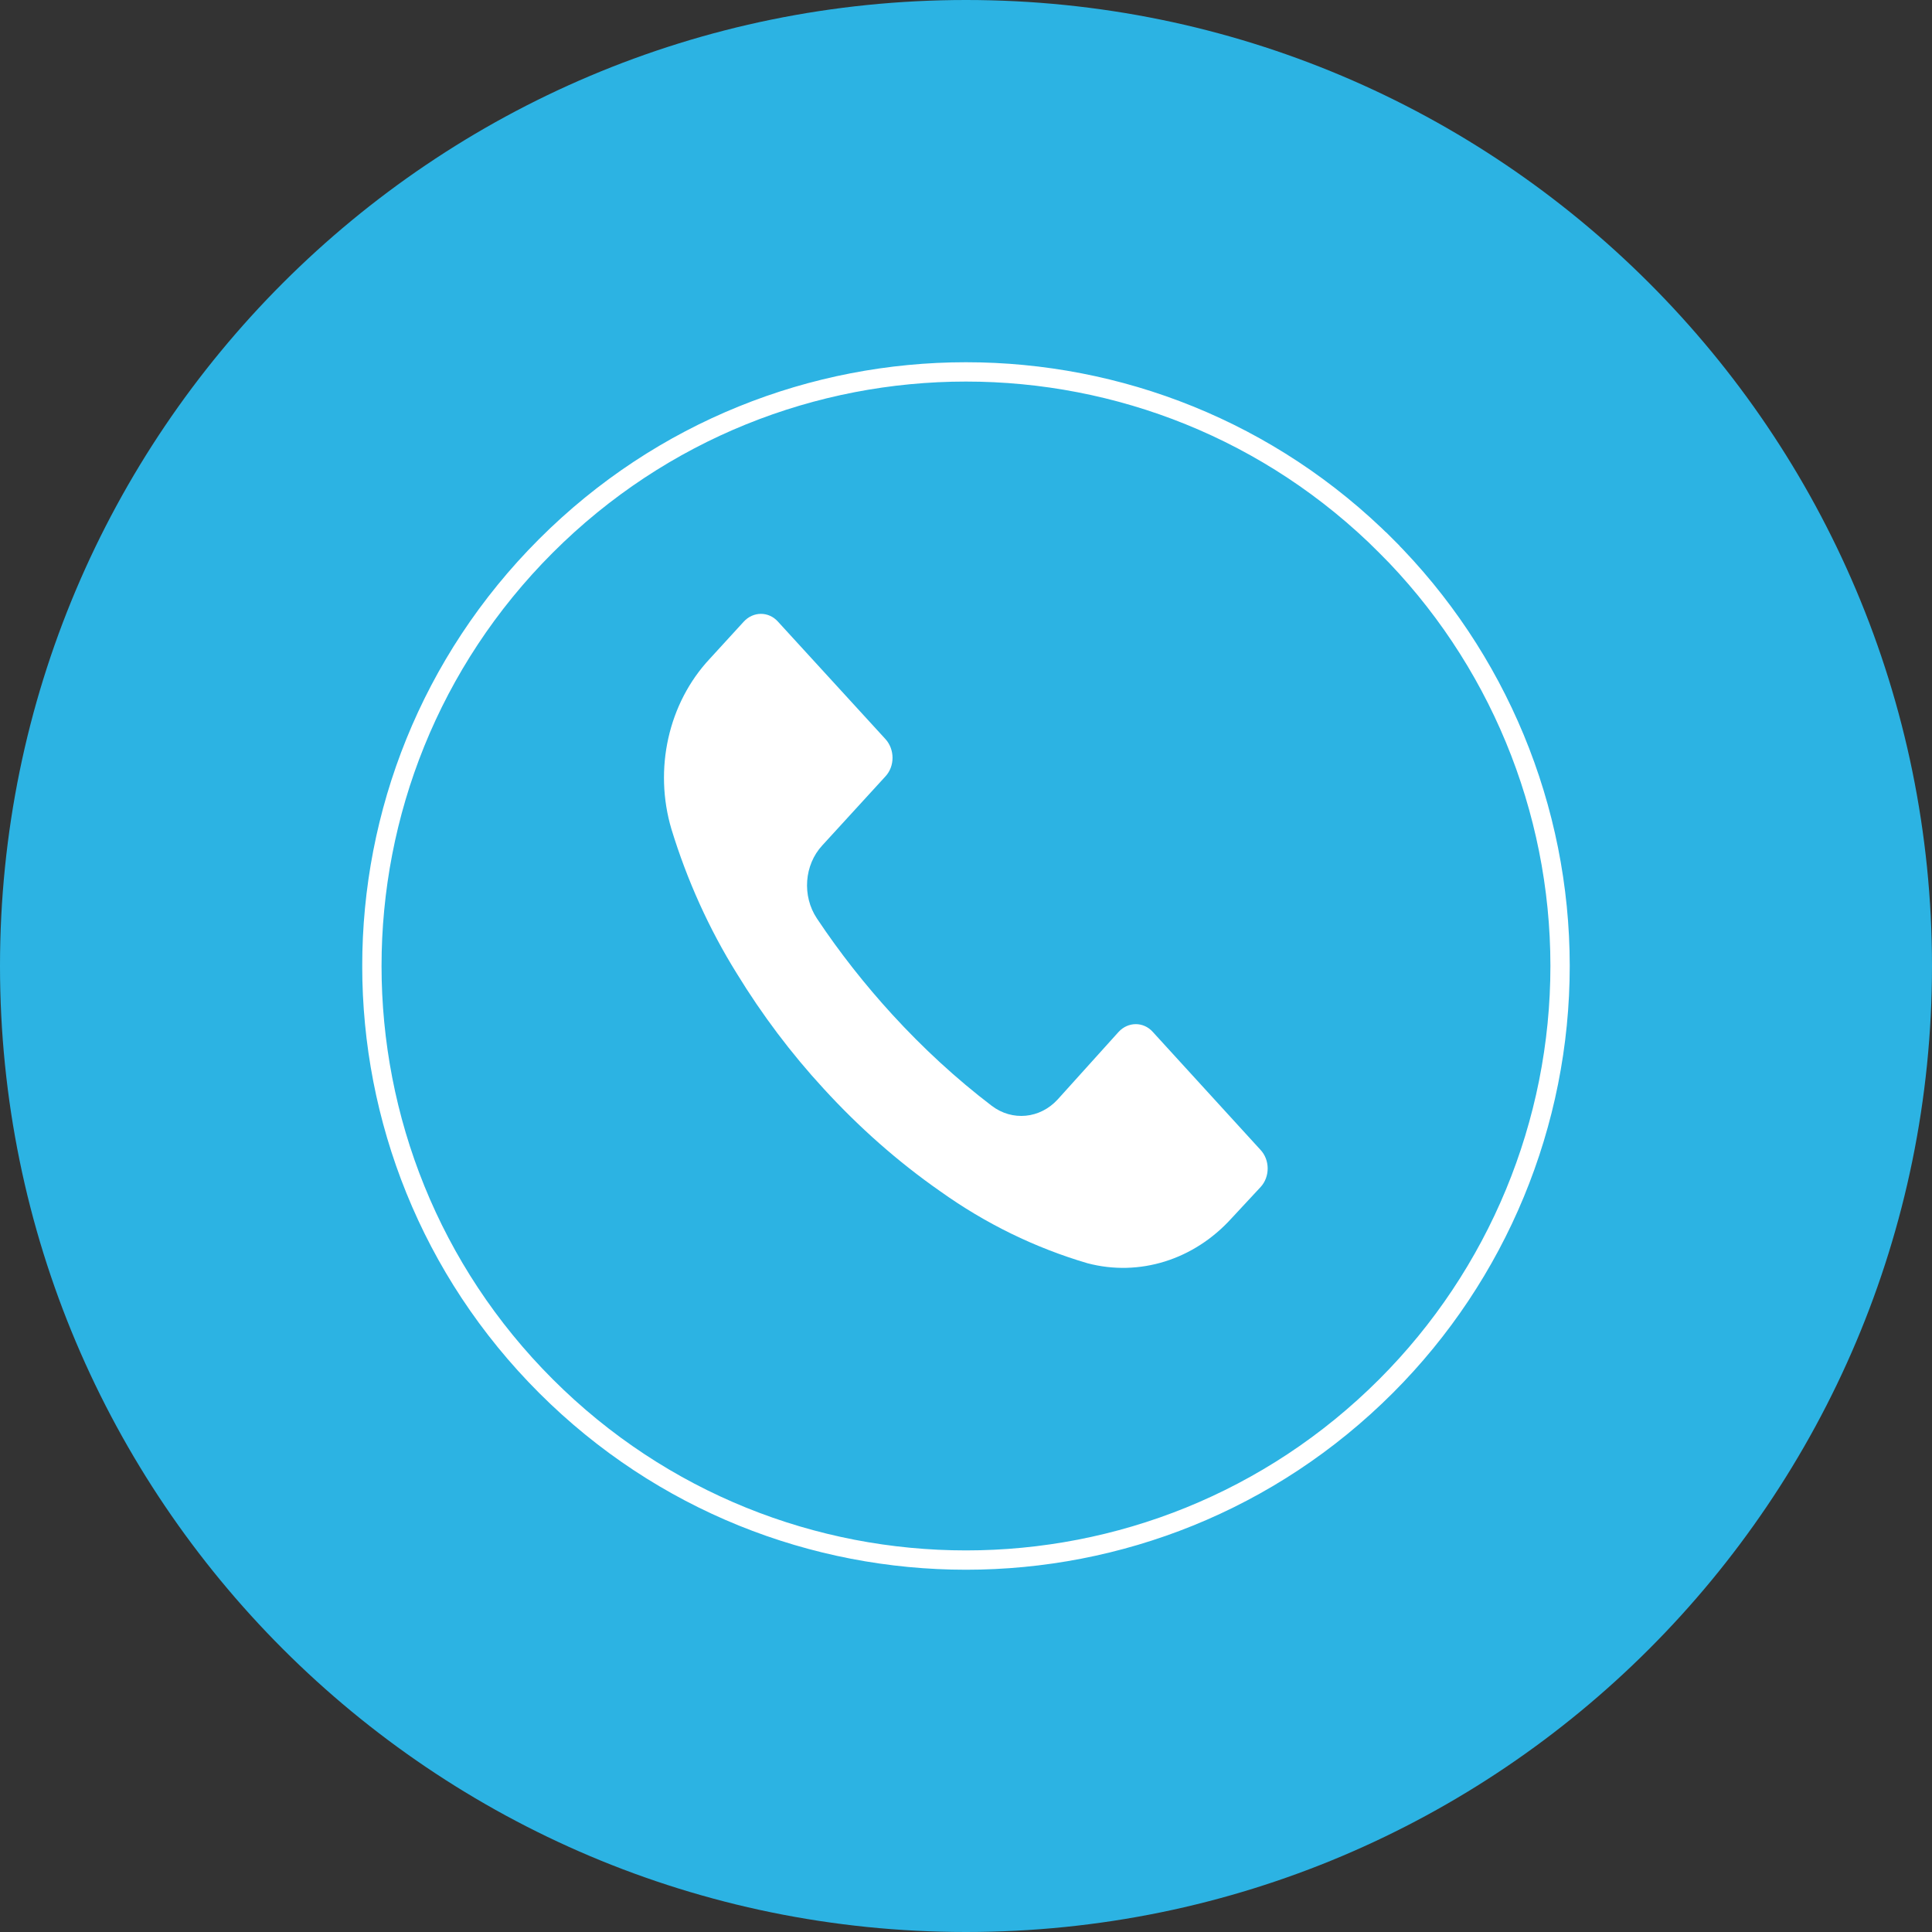 <svg width="100" height="100" viewBox="0 0 100 100" fill="none" xmlns="http://www.w3.org/2000/svg">
<rect x="0" y="0" width="100" height="100" fill="#333333" stroke="none"/>
<path d="M0 50C0 22.386 22.386 0 50 0V0C77.614 0 100 22.386 100 50V50C100 77.614 77.614 100 50 100V100C22.386 100 0 77.614 0 50V50Z" fill="#2CB3E3"/>
<g clip-path="url(#clip0)">
<path d="M71.739 28.253L72.093 27.899L71.739 28.253C77.506 34.018 80.747 41.838 80.749 49.993C80.751 58.149 77.512 65.972 71.746 71.74C59.739 83.75 40.269 83.753 28.259 71.746C16.248 59.74 16.245 40.27 28.252 28.259C40.259 16.249 59.729 16.246 71.739 28.253Z" stroke="white"/>
<g clip-path="url(#clip1)">
<path d="M65.252 61.437L63.746 63.057C61.801 65.208 58.974 66.094 56.287 65.385C53.577 64.588 51.006 63.335 48.654 61.652C46.477 60.133 44.461 58.349 42.631 56.349C40.952 54.527 39.446 52.527 38.137 50.388C36.701 48.085 35.566 45.567 34.755 42.922C33.828 39.808 34.593 36.391 36.736 34.1L38.496 32.177C38.983 31.645 39.782 31.633 40.268 32.177L45.828 38.252C46.315 38.783 46.326 39.656 45.828 40.188L42.562 43.757C41.624 44.769 41.508 46.377 42.284 47.541C43.465 49.313 44.774 50.971 46.187 52.515C47.774 54.248 49.488 55.83 51.33 57.235C52.395 58.045 53.832 57.906 54.747 56.906L57.897 53.413C58.384 52.882 59.183 52.869 59.669 53.413L65.229 59.501C65.739 60.032 65.739 60.905 65.252 61.437Z" fill="white"/>
</g>
</g>
<defs>
<clipPath id="clip0">
<rect width="62.5" height="62.5" fill="white" transform="translate(18.75 18.75)"/>
</clipPath>
<clipPath id="clip1">
<rect width="31.25" height="33.854" fill="white" transform="translate(34.375 31.771)"/>
</clipPath>
</defs>
</svg>

